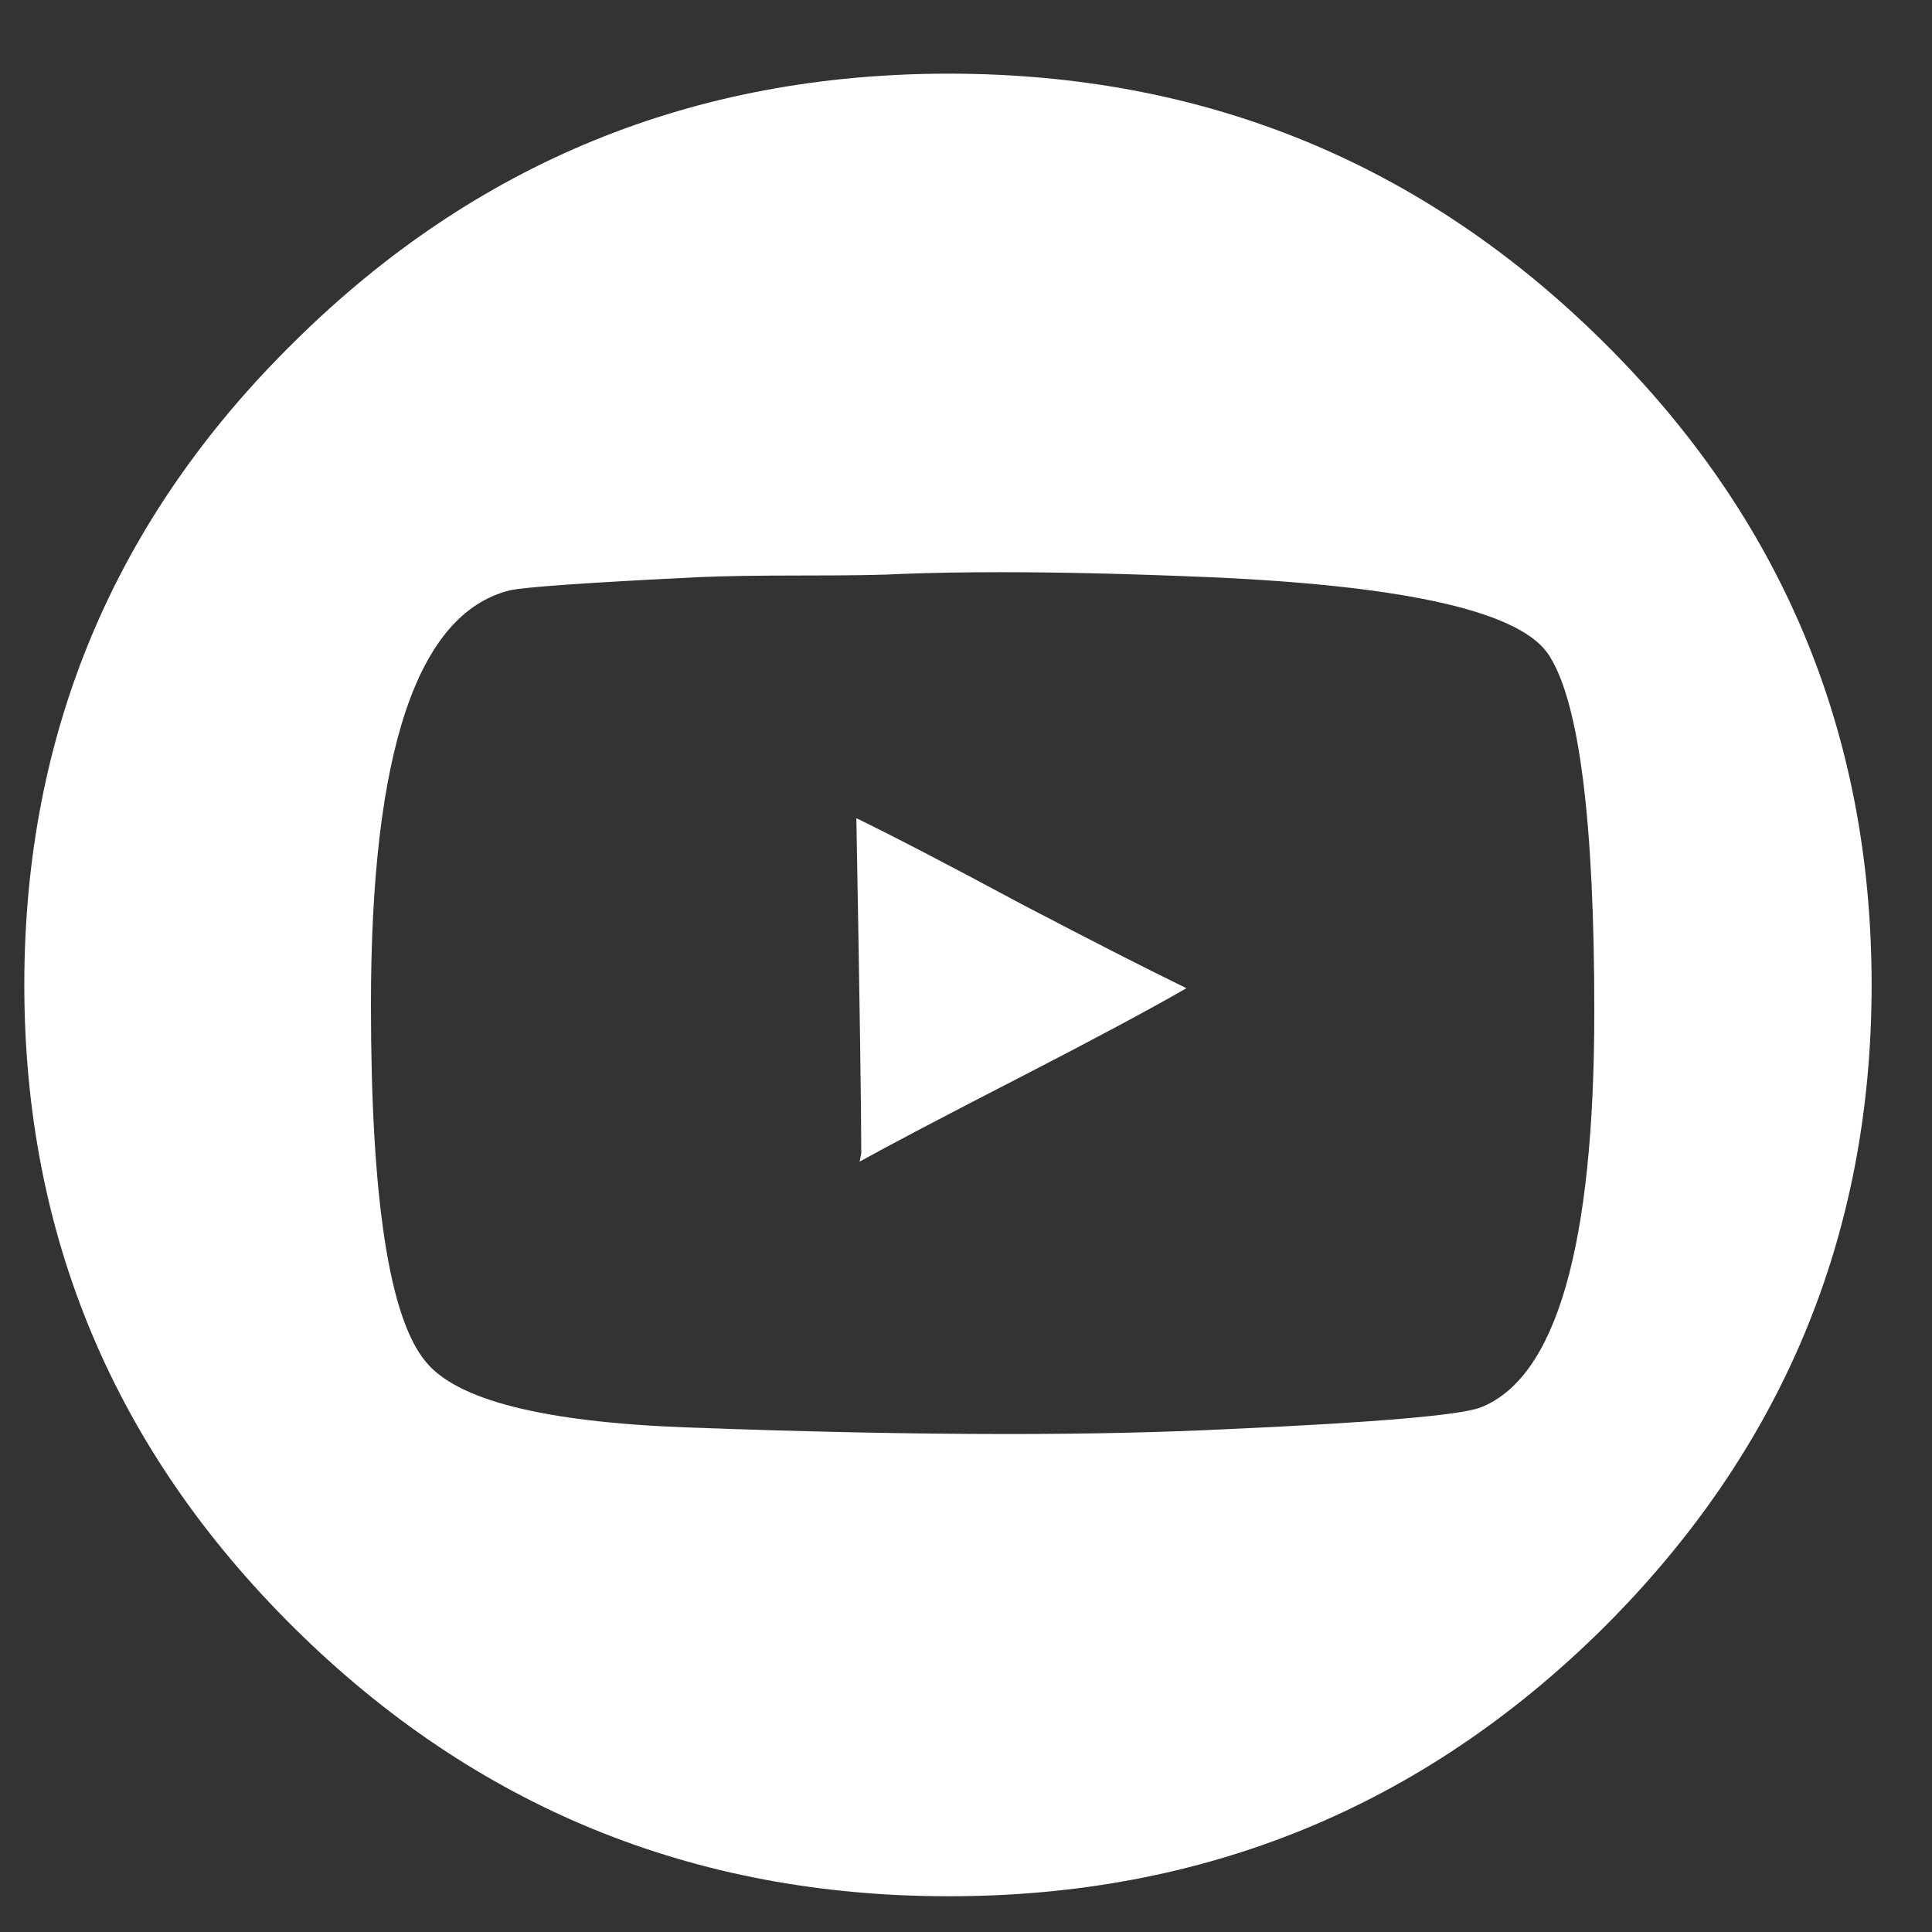 <svg width="24" height="24" viewBox="0 0 24 24" fill="none" xmlns="http://www.w3.org/2000/svg">
<rect x="0" y="0" width="24" height="24" fill="#333333" stroke="none"/>
<path d="M3.665 4.237C5.907 2.022 8.614 0.915 11.786 0.915C14.958 0.915 17.665 2.022 19.907 4.237C22.136 6.438 23.25 9.104 23.25 12.235C23.25 15.352 22.136 18.019 19.907 20.233C17.665 22.448 14.958 23.556 11.786 23.556C8.614 23.556 5.907 22.448 3.665 20.233C1.423 18.019 0.302 15.352 0.302 12.235C0.302 9.104 1.423 6.438 3.665 4.237ZM14.739 12.276C14.261 12.55 13.584 12.912 12.709 13.363C11.725 13.869 11.048 14.225 10.679 14.43L10.699 14.327C10.699 13.808 10.679 12.42 10.638 10.164C11.089 10.383 11.773 10.738 12.688 11.23C13.577 11.695 14.261 12.044 14.739 12.276ZM19.805 12.563C19.805 10.212 19.62 8.742 19.251 8.154C18.923 7.607 17.515 7.279 15.026 7.17C14.056 7.129 13.194 7.108 12.442 7.108C11.991 7.108 11.581 7.115 11.212 7.129C10.966 7.143 10.556 7.149 9.981 7.149C9.407 7.149 8.97 7.156 8.669 7.17C7.288 7.238 6.509 7.293 6.331 7.334C5.183 7.621 4.608 9.337 4.608 12.481C4.608 14.888 4.834 16.364 5.285 16.911C5.668 17.39 6.741 17.663 8.505 17.731C9.981 17.786 11.321 17.814 12.524 17.814C13.536 17.814 14.452 17.793 15.273 17.752C17.091 17.67 18.13 17.581 18.39 17.485C19.333 17.116 19.805 15.476 19.805 12.563Z" fill="white"/>
</svg>
